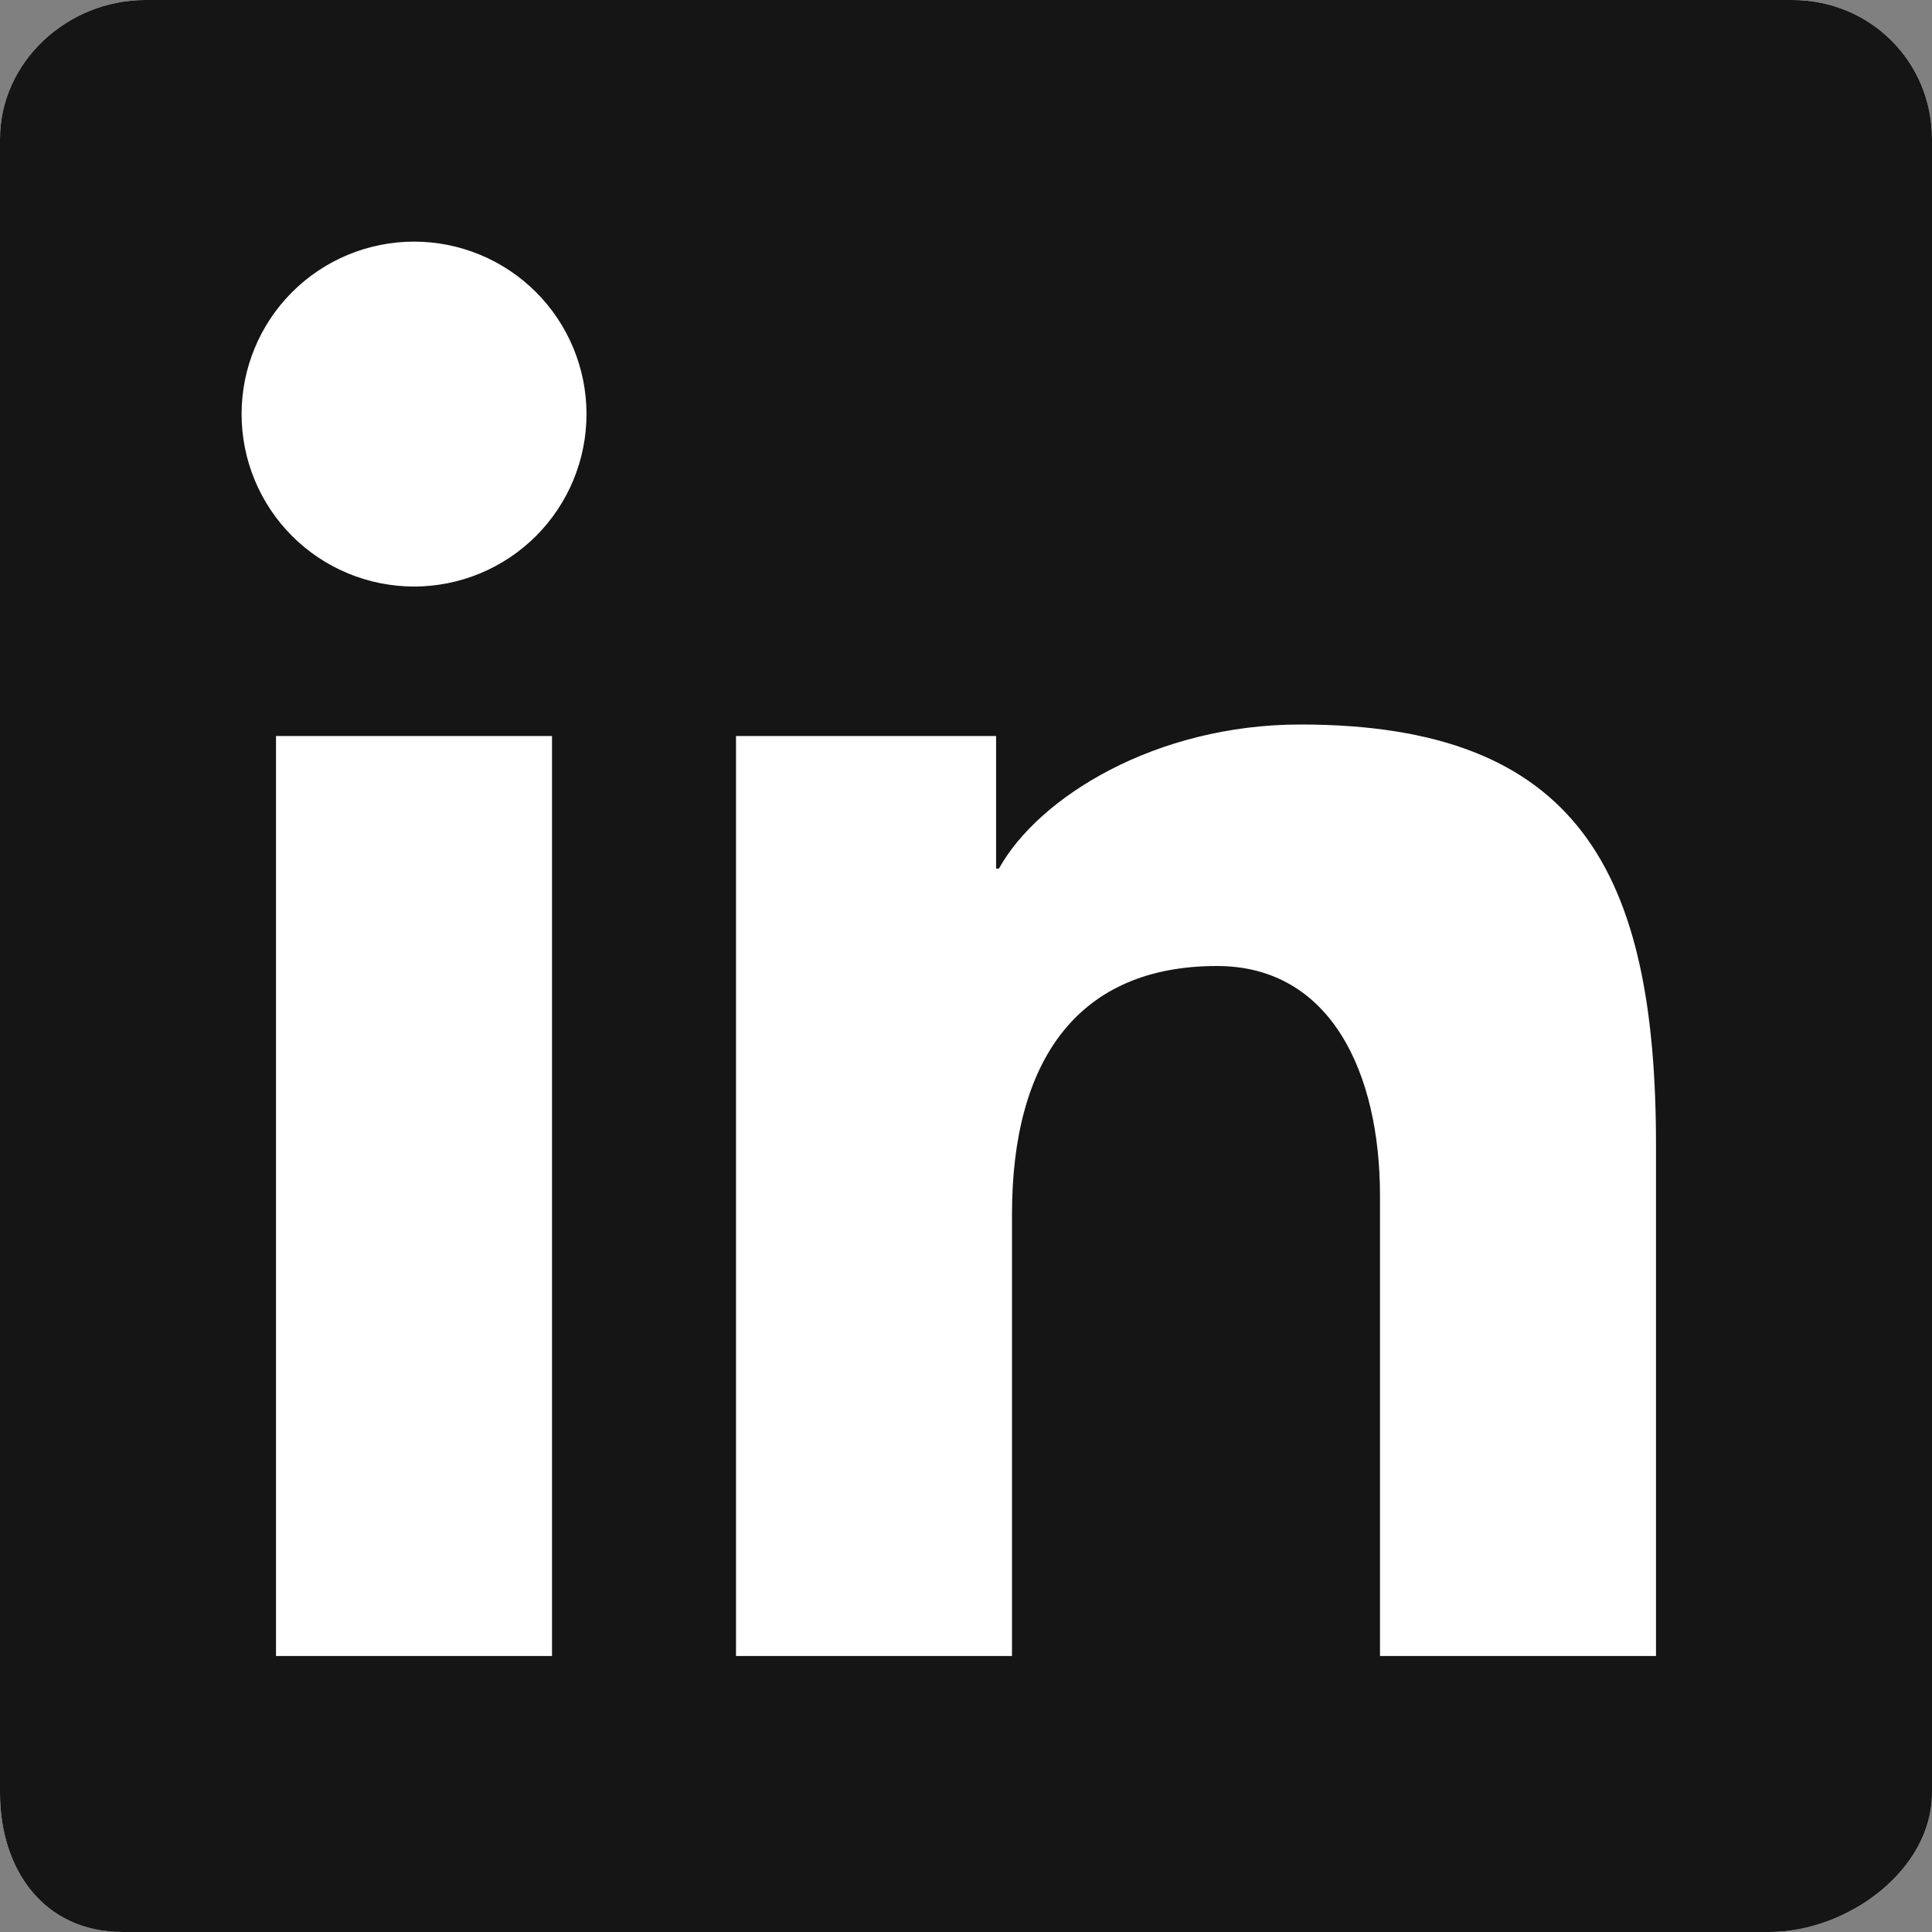 <svg width="250" height="250" viewBox="0 0 250 250" fill="none" xmlns="http://www.w3.org/2000/svg">
<rect x="0" y="0" width="250" height="250" fill="#808080" stroke="none"/>
<path fill-rule="evenodd" clip-rule="evenodd" d="M231.893 0H18.845C8.655 0 0 8.06 0 17.988V232C0 241.94 5.679 250 15.869 250H228.917C239.119 250 250 241.94 250 232V17.988C250 8.06 242.095 0 231.893 0Z" fill="white"/>
<path fill-rule="evenodd" clip-rule="evenodd" d="M231.893 0H18.845C8.655 0 0 8.06 0 17.988V232C0 241.94 5.679 250 15.869 250H228.917C239.119 250 250 241.94 250 232V17.988C250 8.06 242.095 0 231.893 0ZM95.238 95.238H128.893V112.393H129.262C134.393 103.143 149.548 93.75 168.286 93.75C204.25 93.75 214.286 112.845 214.286 148.214V214.286H178.571V154.726C178.571 138.893 172.25 125 157.464 125C139.512 125 130.952 137.155 130.952 157.107V214.286H95.238V95.238ZM35.714 214.286H71.429V95.238H35.714V214.286ZM75.893 53.571C75.894 56.502 75.318 59.405 74.198 62.113C73.077 64.821 71.434 67.282 69.362 69.355C67.291 71.428 64.831 73.073 62.124 74.196C59.416 75.318 56.514 75.896 53.583 75.897C50.653 75.898 47.75 75.321 45.042 74.2C42.334 73.079 39.873 71.436 37.801 69.364C35.728 67.292 34.084 64.832 32.962 62.124C31.84 59.416 31.262 56.514 31.262 53.583C31.261 47.666 33.611 41.99 37.795 37.805C41.979 33.62 47.654 31.268 53.571 31.266C59.489 31.265 65.165 33.614 69.351 37.797C73.537 41.979 75.89 47.654 75.893 53.571Z" fill="#151515"/>
</svg>
